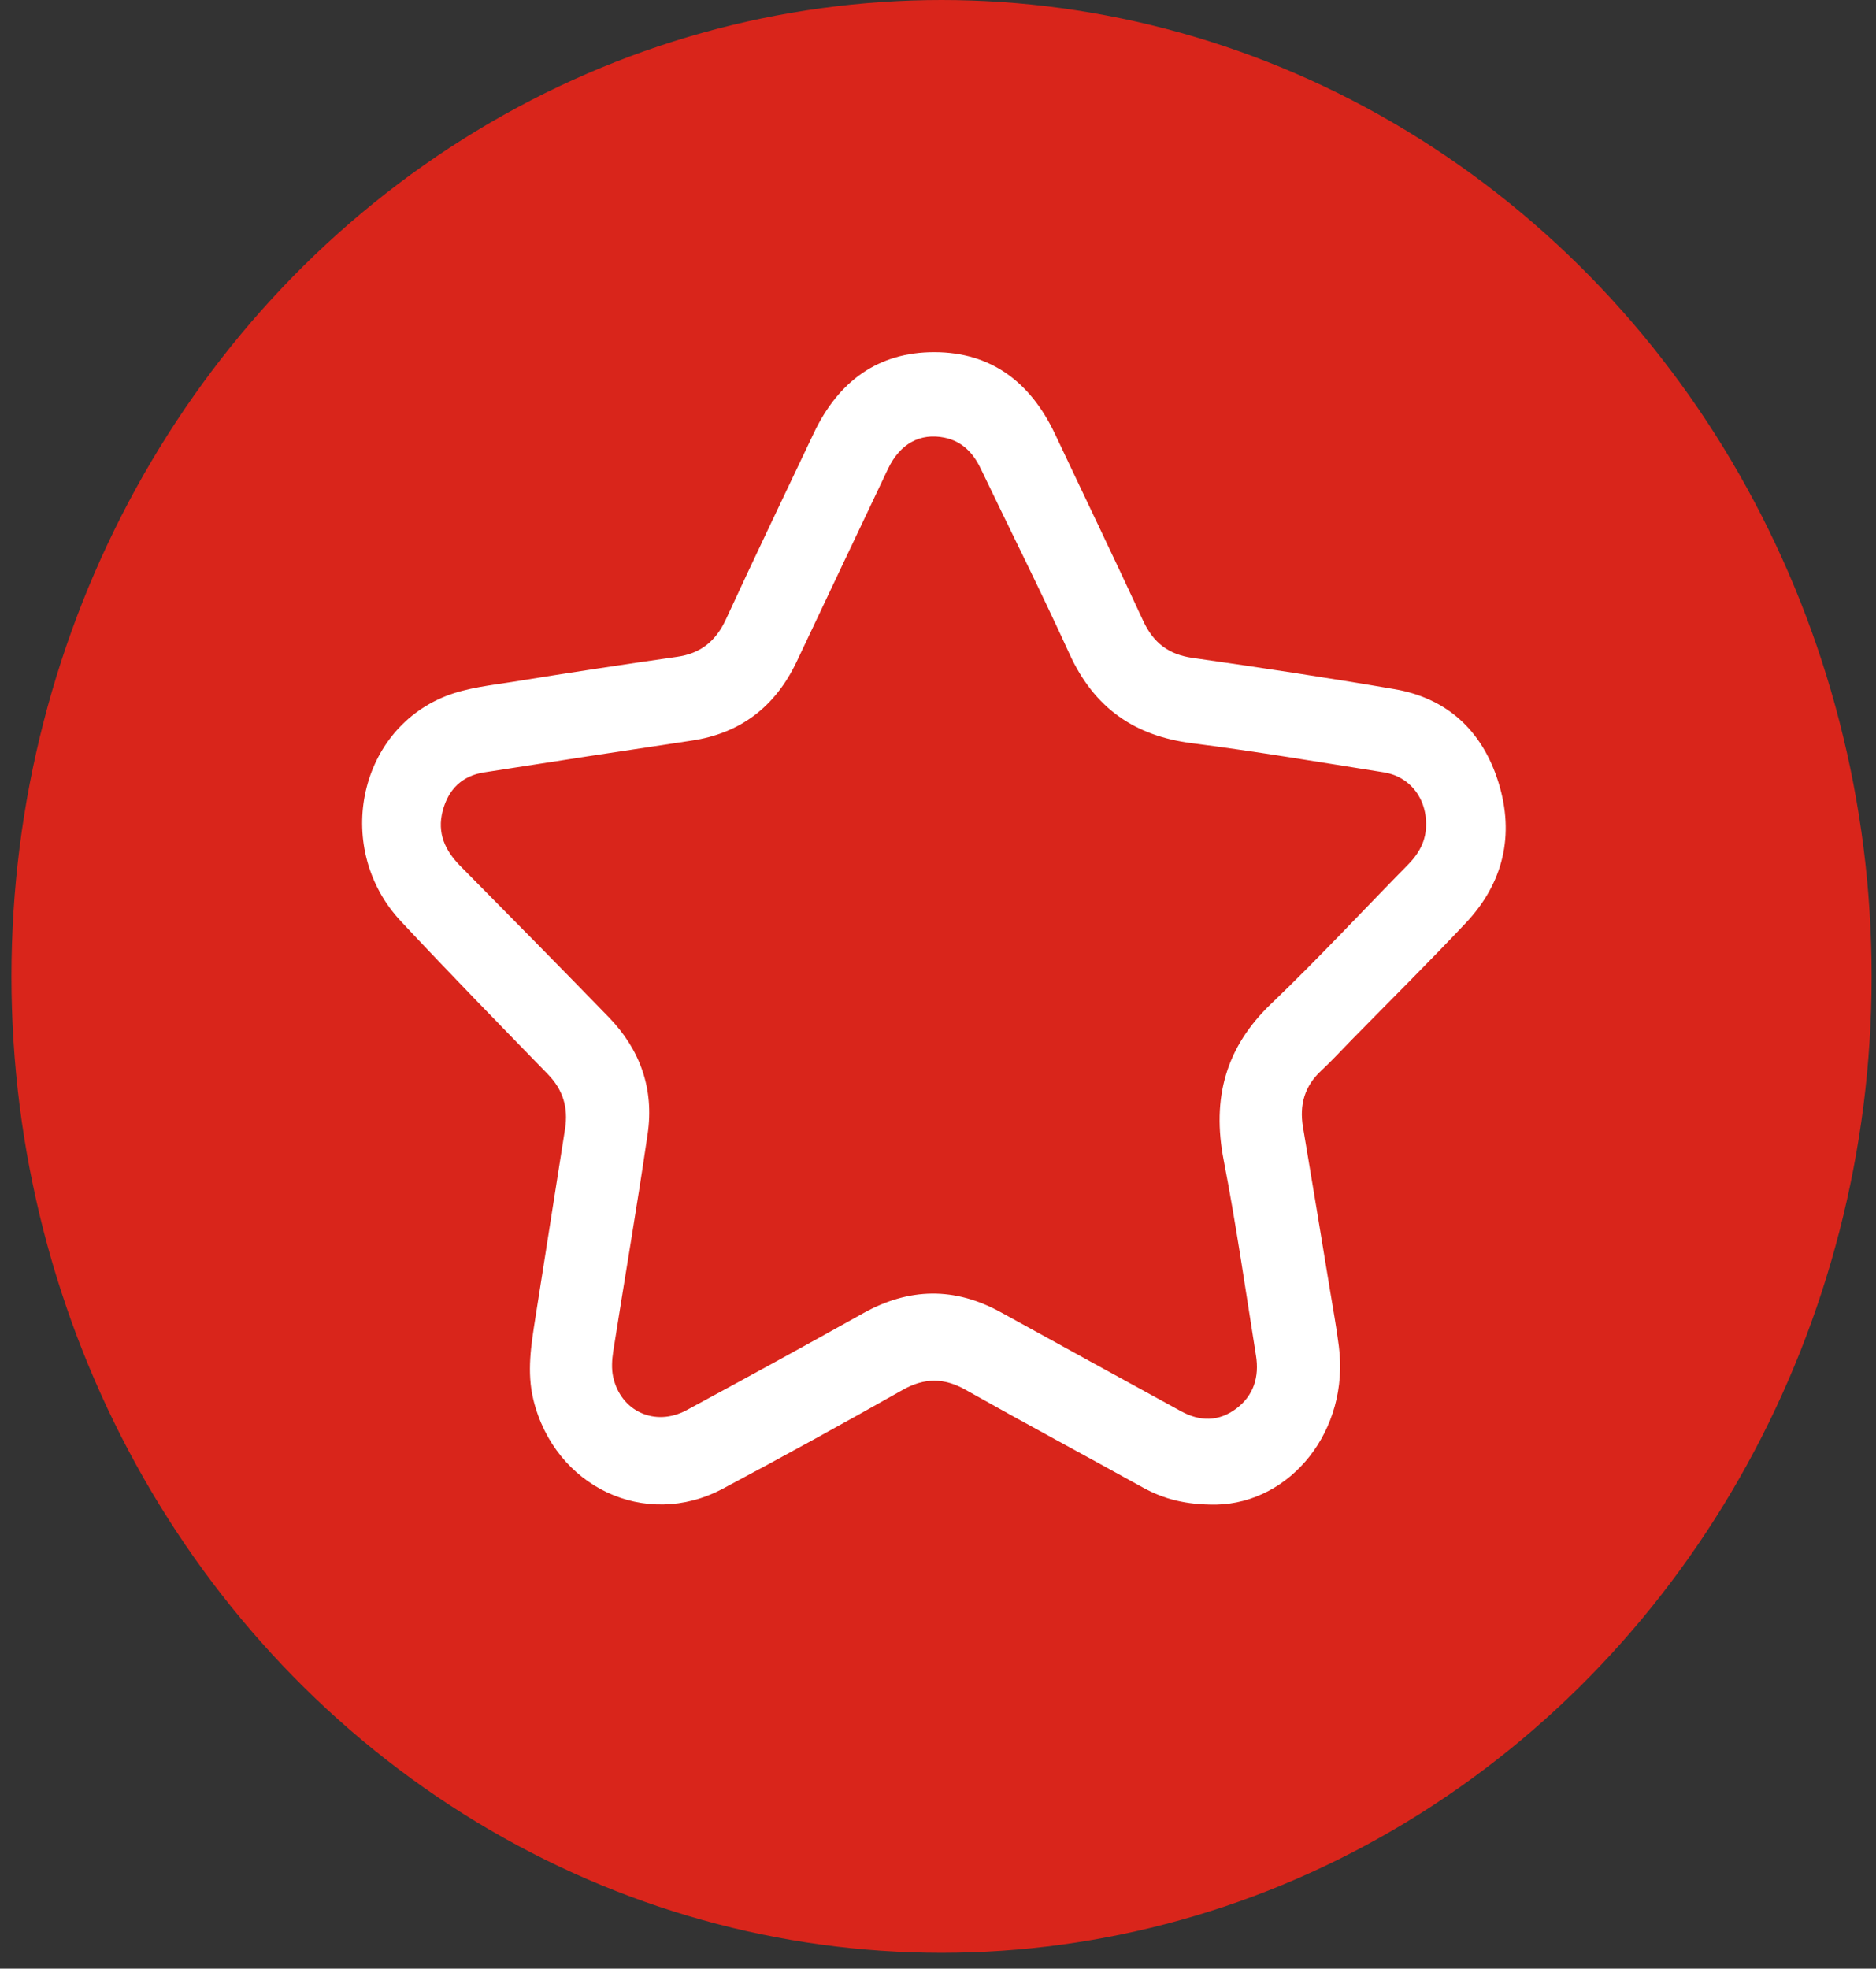 <svg width="102" height="107" viewBox="0 0 102 107" fill="none" xmlns="http://www.w3.org/2000/svg">
<rect x="0" y="0" width="102" height="107" fill="#333333" stroke="none"/>
<ellipse cx="51.193" cy="53.069" rx="50.57" ry="53.069" fill="#D9251B"/>
<g clip-path="url(#clip0_278_1121)">
<path d="M81.474 42.529C80.593 39.691 78.657 37.943 75.823 37.457C72.165 36.831 68.497 36.278 64.824 35.755C63.549 35.572 62.715 34.95 62.157 33.745C60.583 30.343 58.957 26.971 57.359 23.583C56.015 20.741 53.859 19.145 50.808 19.14C47.758 19.134 45.586 20.71 44.24 23.554C42.647 26.916 41.034 30.269 39.475 33.65C38.919 34.855 38.089 35.517 36.823 35.698C33.862 36.12 30.904 36.569 27.951 37.047C26.696 37.249 25.392 37.376 24.221 37.842C19.411 39.763 18.153 46.177 21.799 50.074C24.425 52.883 27.109 55.633 29.789 58.387C30.603 59.225 30.907 60.191 30.723 61.355C30.184 64.772 29.647 68.19 29.112 71.609C28.88 73.092 28.633 74.567 29.001 76.077C30.157 80.81 35.083 83.156 39.3 80.913C42.582 79.168 45.842 77.372 49.081 75.543C50.26 74.878 51.323 74.876 52.497 75.537C55.697 77.339 58.933 79.076 62.148 80.853C63.28 81.477 64.475 81.792 66.125 81.778C70.171 81.693 73.388 77.76 72.793 73.156C72.658 72.1 72.466 71.053 72.293 70.003C71.814 67.091 71.336 64.178 70.846 61.268C70.639 60.044 70.935 59.027 71.838 58.191C72.409 57.662 72.938 57.081 73.487 56.521C75.561 54.405 77.666 52.321 79.701 50.161C81.729 48.008 82.366 45.399 81.474 42.529ZM77.538 44.832C77.538 44.898 77.536 44.964 77.531 45.028C77.527 45.088 77.521 45.147 77.512 45.205C77.512 45.217 77.51 45.226 77.508 45.236C77.501 45.289 77.492 45.341 77.481 45.394C77.466 45.464 77.449 45.53 77.43 45.596C77.415 45.644 77.4 45.693 77.384 45.74C77.35 45.833 77.313 45.926 77.27 46.014C77.207 46.146 77.131 46.276 77.047 46.4C76.908 46.608 76.745 46.805 76.559 46.991C74.081 49.51 71.673 52.109 69.125 54.545C66.651 56.908 65.876 59.676 66.536 63.074C67.216 66.584 67.722 70.133 68.288 73.669C68.478 74.839 68.16 75.85 67.224 76.555C66.265 77.278 65.239 77.267 64.206 76.699C60.946 74.911 57.682 73.127 54.426 71.329C51.912 69.941 49.429 69.98 46.924 71.381C43.738 73.164 40.536 74.913 37.327 76.647C35.617 77.568 33.74 76.705 33.336 74.827C33.243 74.392 33.271 73.908 33.34 73.463C33.957 69.519 34.636 65.585 35.213 61.633C35.574 59.169 34.793 57.035 33.106 55.293C30.43 52.535 27.729 49.804 25.031 47.071C24.206 46.237 23.752 45.285 24.07 44.072C24.381 42.878 25.148 42.165 26.313 41.982C30.071 41.393 33.831 40.818 37.592 40.256C40.224 39.866 42.136 38.449 43.318 35.957C44.974 32.464 46.623 28.967 48.284 25.478C48.933 24.117 50.029 23.519 51.345 23.785C52.282 23.976 52.897 24.584 53.317 25.459C54.924 28.816 56.597 32.139 58.141 35.525C59.498 38.505 61.711 40 64.798 40.394C68.292 40.839 71.769 41.428 75.25 41.98C75.328 41.992 75.405 42.008 75.479 42.027C75.514 42.035 75.551 42.044 75.587 42.056C75.639 42.07 75.691 42.087 75.741 42.105C75.774 42.117 75.806 42.128 75.838 42.14C75.921 42.173 76.001 42.21 76.077 42.249C76.111 42.266 76.144 42.284 76.178 42.305C76.358 42.406 76.522 42.529 76.67 42.669C76.696 42.692 76.722 42.717 76.746 42.742C76.774 42.772 76.804 42.803 76.832 42.834C76.85 42.855 76.869 42.877 76.888 42.9C76.943 42.966 76.997 43.036 77.046 43.11C77.062 43.135 77.079 43.16 77.096 43.185C77.185 43.327 77.263 43.479 77.326 43.64C77.341 43.677 77.356 43.716 77.369 43.755C77.451 43.99 77.505 44.243 77.527 44.507C77.531 44.544 77.532 44.581 77.532 44.62C77.536 44.663 77.538 44.707 77.538 44.752V44.832Z" fill="white"/>
</g>
<defs>
<clipPath id="clip0_278_1121">
<rect width="62.177" height="62.639" fill="white" transform="translate(19.689 19.14)"/>
</clipPath>
</defs>
</svg>
